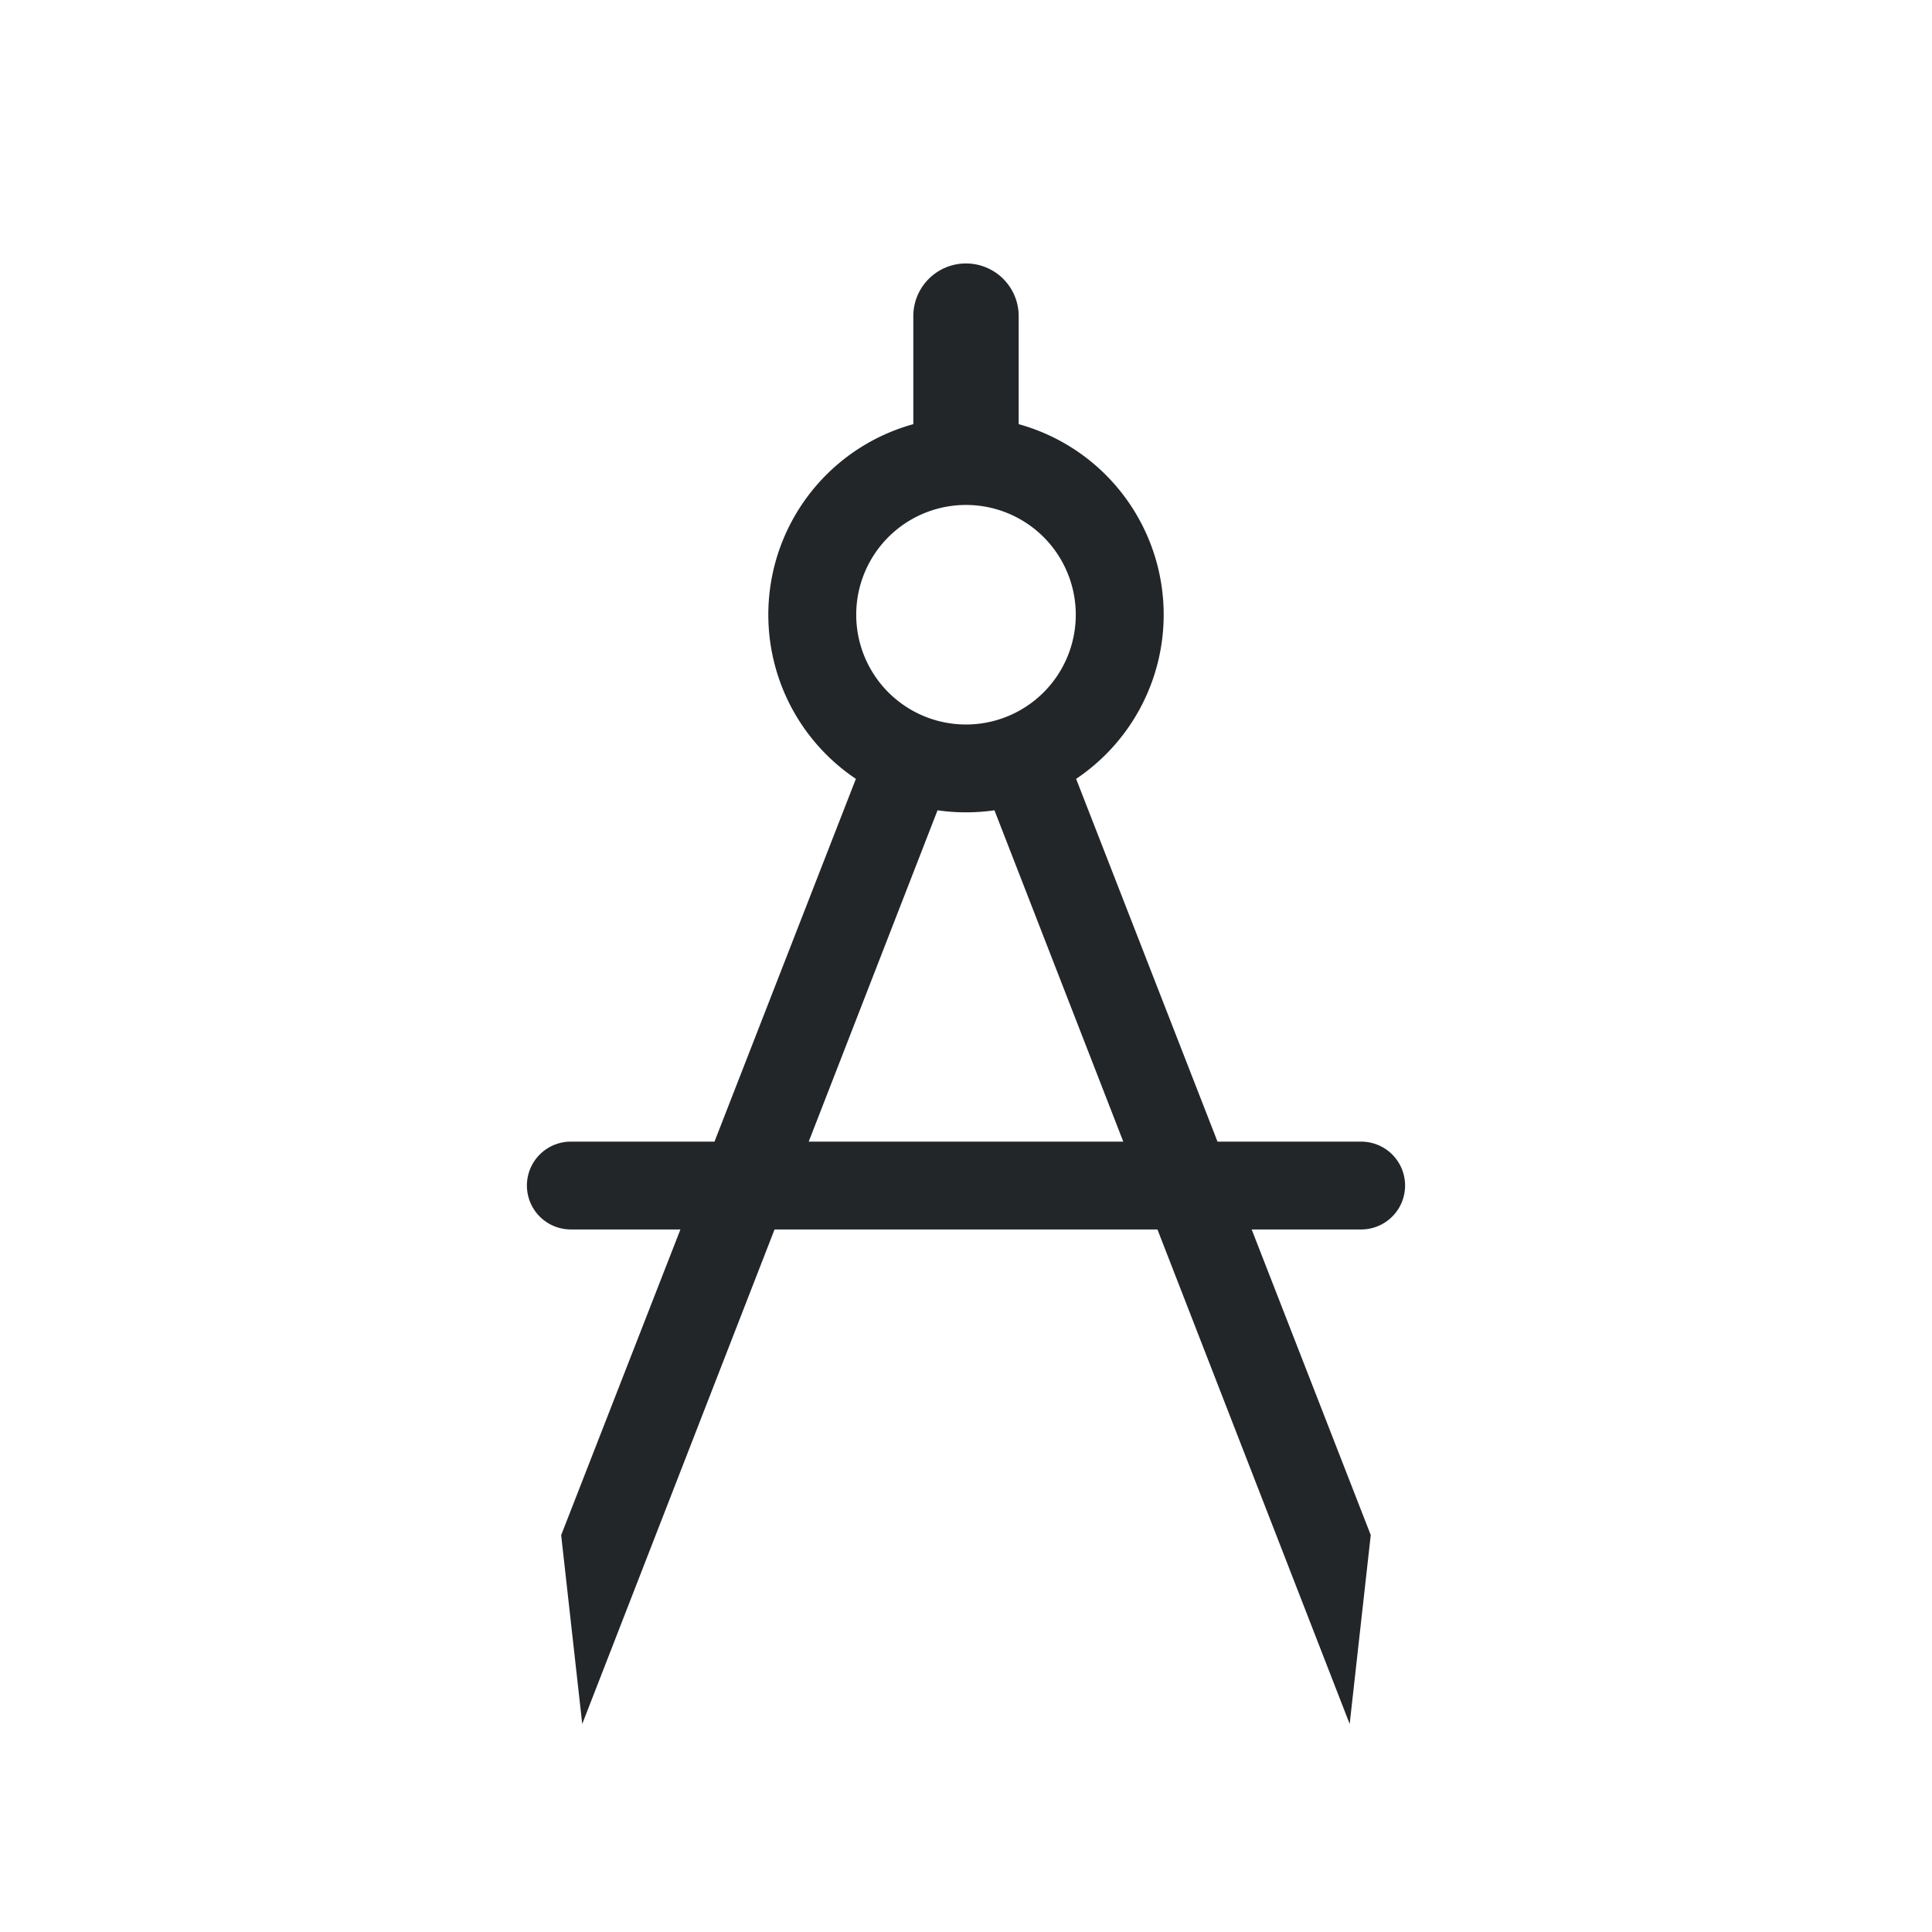 <svg xmlns="http://www.w3.org/2000/svg" fill="none" viewBox="0 0 22 22">
  <style type="text/css" id="current-color-scheme">
      .ColorScheme-Text {
          color:#232629;
      }
  </style>
  <path class="ColorScheme-Text" fill="currentColor" fill-rule="evenodd" d="M10.4 3.6a.6.6 0 0 1 1.2 0v1.23a2.251 2.251 0 0 1 .654 4.039L13.864 13H15.5a.5.5 0 0 1 0 1h-1.247l1.356 3.48-.24 2.151L13.18 14H8.82l-2.19 5.631-.24-2.15L7.748 14H6.5a.5.5 0 0 1 0-1h1.636l1.61-4.131A2.251 2.251 0 0 1 10.4 4.83zM9.209 13l1.467-3.773a2.269 2.269 0 0 0 .648 0L12.791 13zM11 8.25a1.25 1.25 0 1 0 0-2.5 1.25 1.25 0 0 0 0 2.5" clip-rule="evenodd"/>
</svg>
